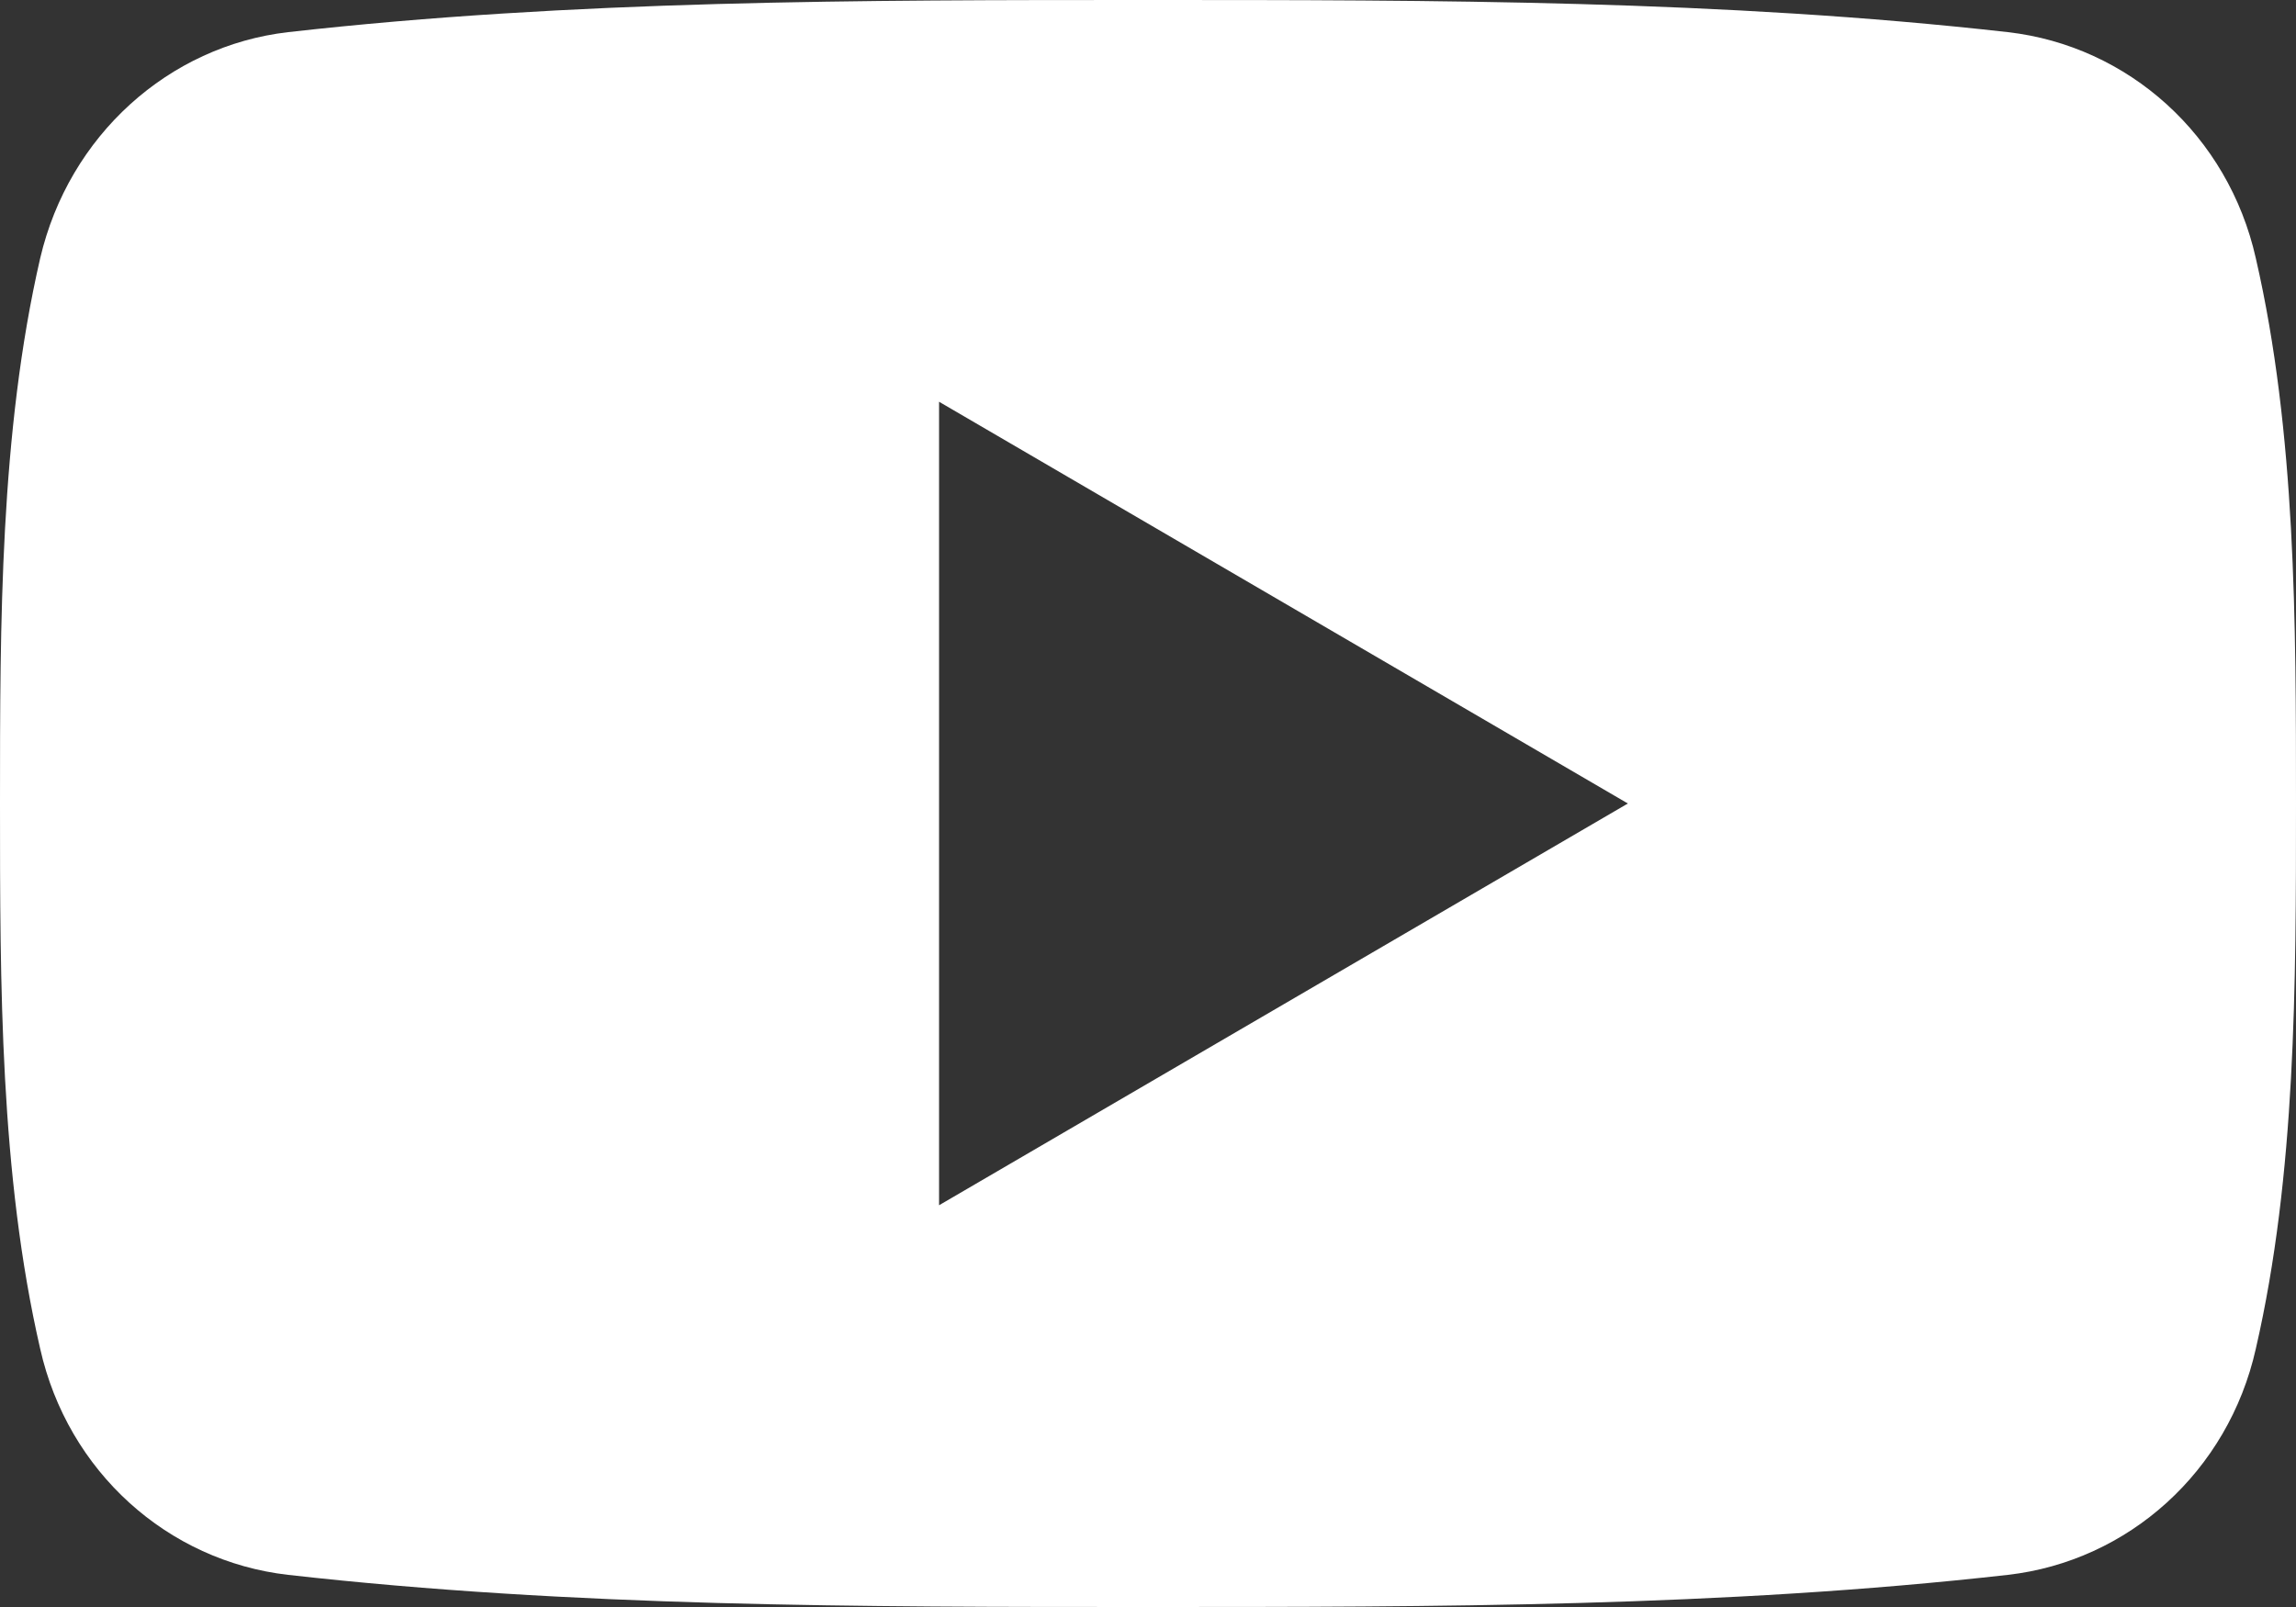 <svg id="SvgjsSvg1000" xmlns="http://www.w3.org/2000/svg" version="1.1" xmlns:xlink="http://www.w3.org/1999/xlink" xmlns:svgjs="http://svgjs.com/svgjs" width="20" height="14" viewBox="0 0 20 14"><rect x="0" y="0" width="20" height="14" fill="#333333" stroke="none"/><title>Oval 1</title><desc>Created with Avocode.</desc><defs id="SvgjsDefs1001"></defs><path id="SvgjsPath1007" d="M1108.65 2941.75C1108.41 2942.82 1107.54 2943.6 1106.49 2943.72C1104.01 2944 1101.5 2944 1099 2944C1096.5 2944 1093.99 2944 1091.51 2943.72C1090.46 2943.6 1089.59 2942.82 1089.35 2941.75C1089 2940.23 1089 2938.57 1089 2937C1089 2935.43 1089 2933.77 1089.35 2932.25C1089.6 2931.18 1090.47 2930.4 1091.51 2930.28C1093.99 2930 1096.5 2930 1099 2930C1101.5 2930 1104.01 2930 1106.49 2930.28C1107.54 2930.4 1108.41 2931.18 1108.65 2932.25C1109 2933.77 1109 2935.43 1109 2937C1109 2938.57 1109 2940.23 1108.65 2941.75ZM1097.18 2940.5L1103.18 2937L1097.18 2933.5Z " fill="#fff" fill-opacity="1" transform="matrix(1,0,0,1,-1089,-2930)"></path></svg>